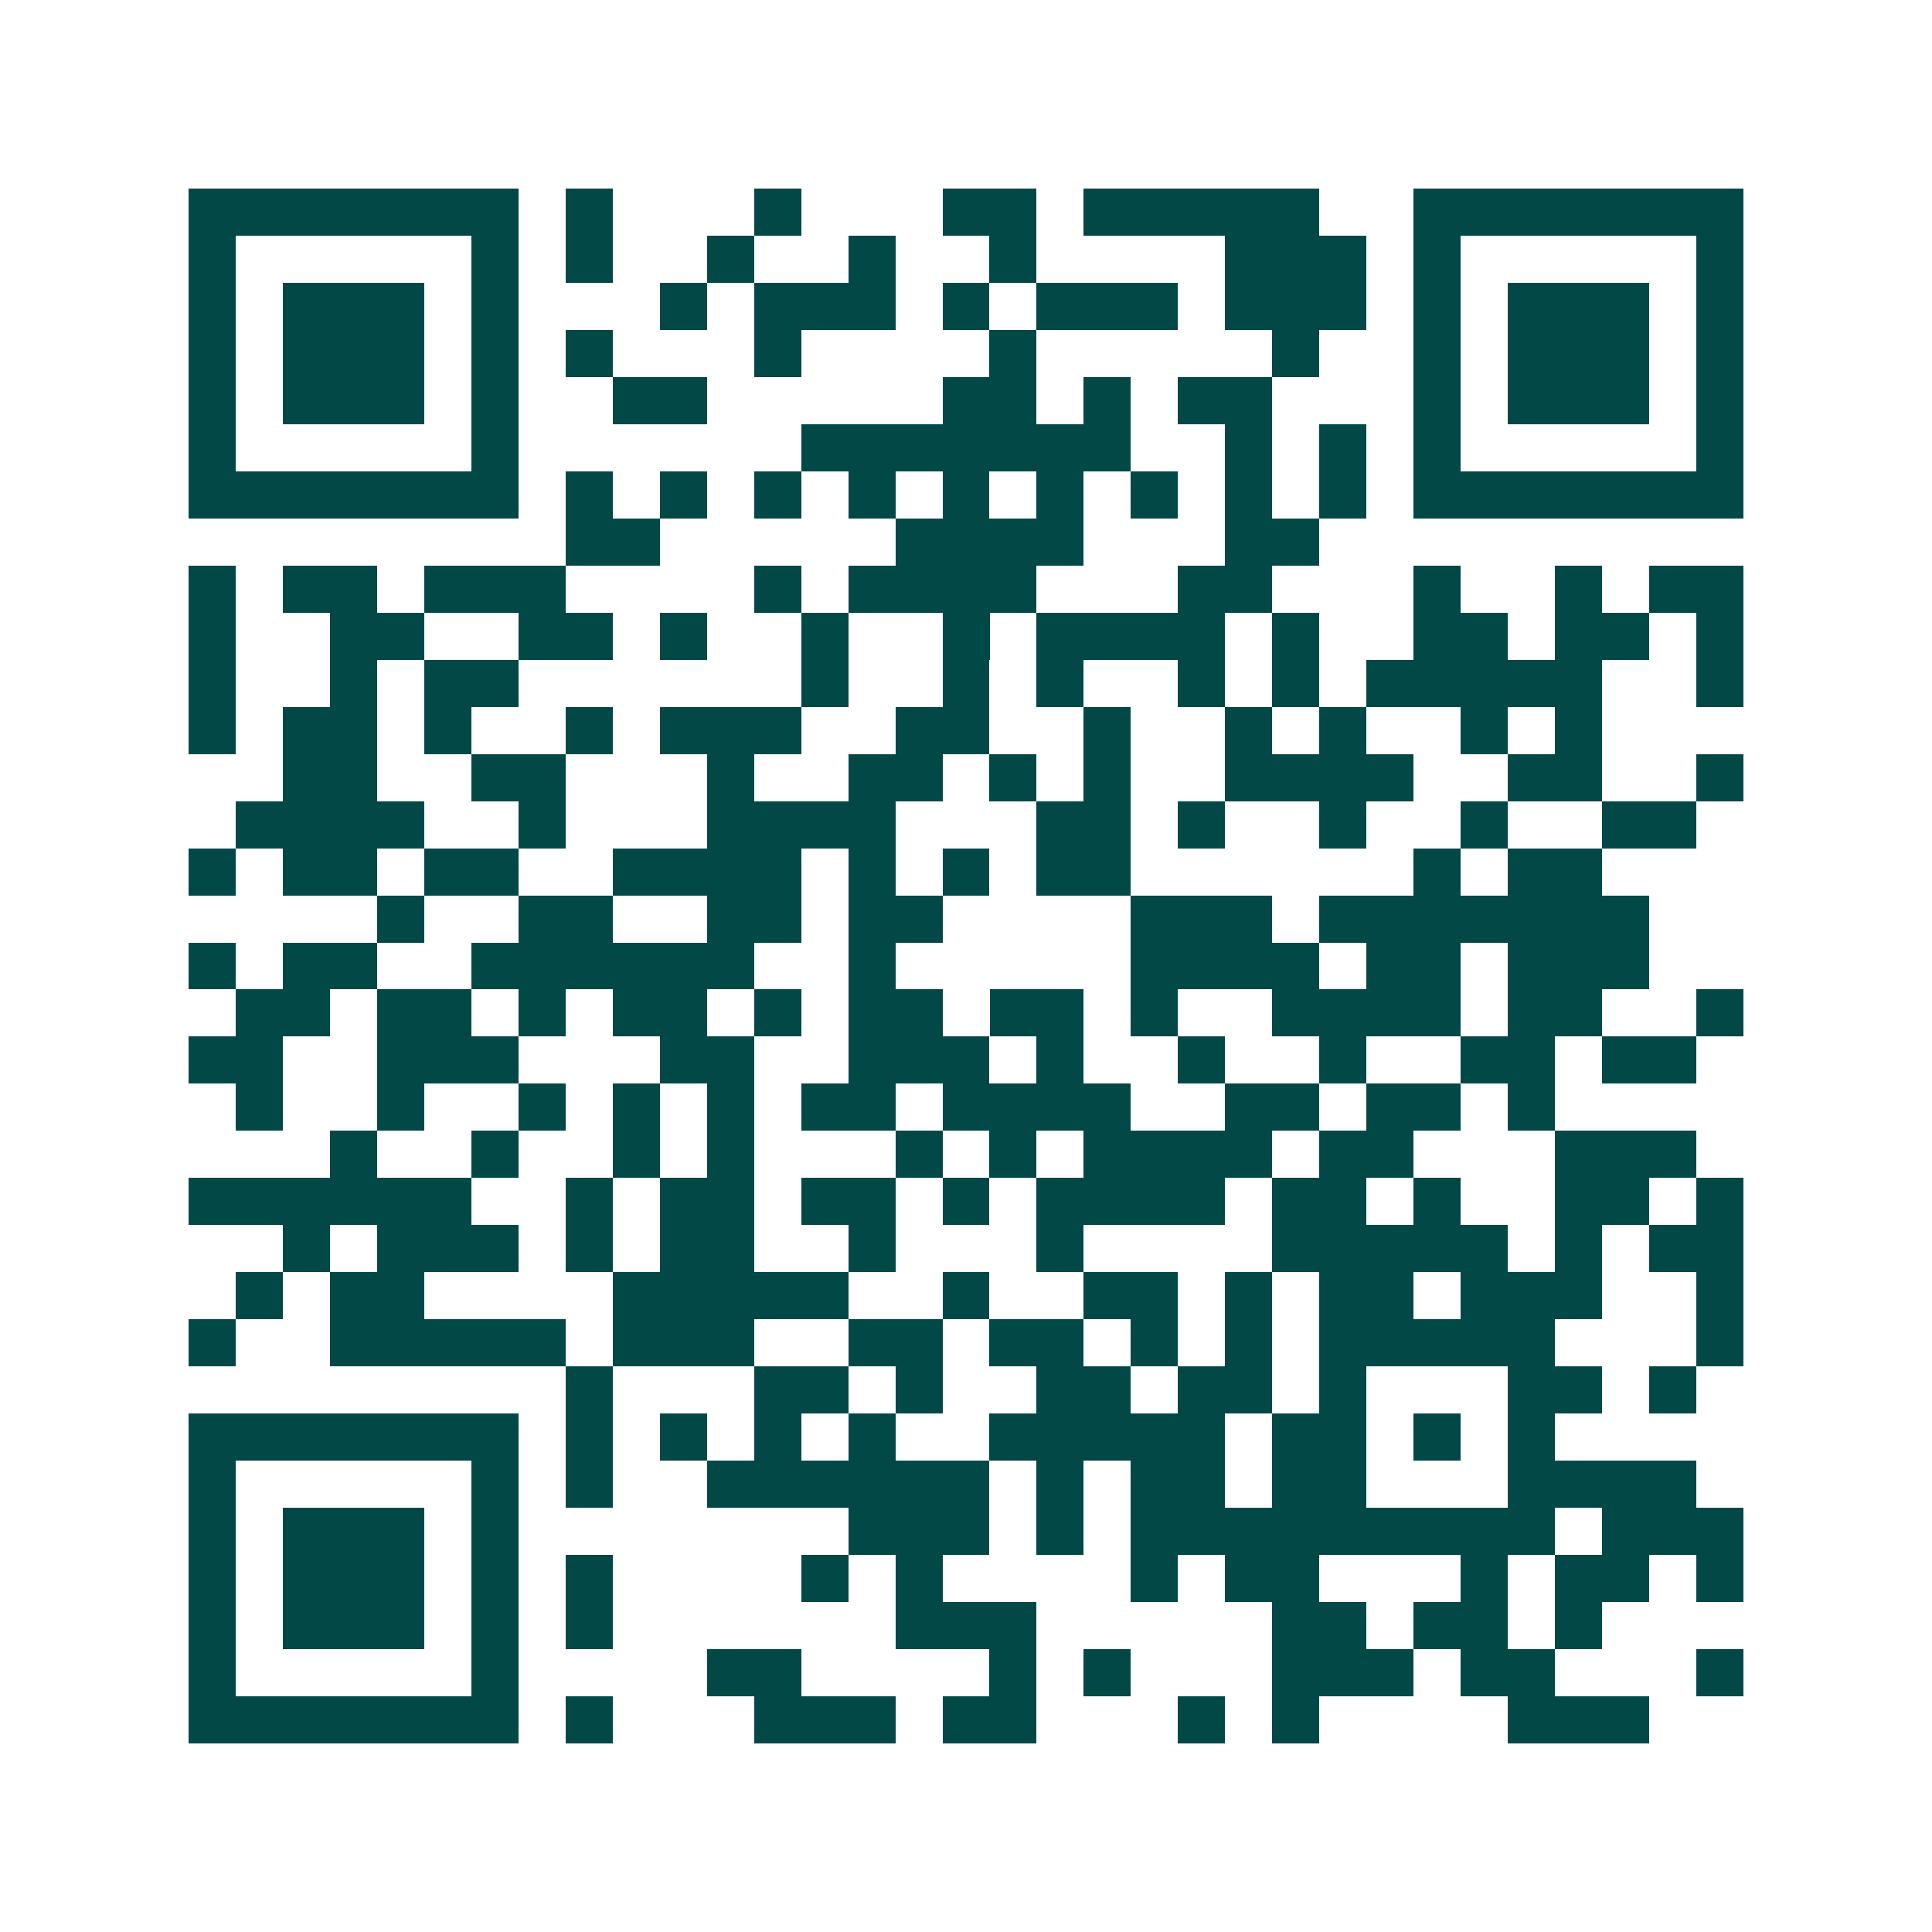<svg xmlns="http://www.w3.org/2000/svg" width="200" height="200" viewBox="0 0 41 41" shape-rendering="crispEdges"><path fill="#ffffff" d="M0 0h41v41H0z"/><path stroke="#014847" d="M4 4.5h7m1 0h1m3 0h1m3 0h2m1 0h5m2 0h7M4 5.5h1m5 0h1m1 0h1m2 0h1m2 0h1m2 0h1m4 0h3m1 0h1m5 0h1M4 6.5h1m1 0h3m1 0h1m3 0h1m1 0h3m1 0h1m1 0h3m1 0h3m1 0h1m1 0h3m1 0h1M4 7.5h1m1 0h3m1 0h1m1 0h1m3 0h1m4 0h1m5 0h1m2 0h1m1 0h3m1 0h1M4 8.5h1m1 0h3m1 0h1m2 0h2m5 0h2m1 0h1m1 0h2m3 0h1m1 0h3m1 0h1M4 9.5h1m5 0h1m6 0h7m2 0h1m1 0h1m1 0h1m5 0h1M4 10.5h7m1 0h1m1 0h1m1 0h1m1 0h1m1 0h1m1 0h1m1 0h1m1 0h1m1 0h1m1 0h7M12 11.5h2m5 0h4m3 0h2M4 12.5h1m1 0h2m1 0h3m4 0h1m1 0h4m3 0h2m3 0h1m2 0h1m1 0h2M4 13.5h1m2 0h2m2 0h2m1 0h1m2 0h1m2 0h1m1 0h4m1 0h1m2 0h2m1 0h2m1 0h1M4 14.5h1m2 0h1m1 0h2m6 0h1m2 0h1m1 0h1m2 0h1m1 0h1m1 0h5m2 0h1M4 15.5h1m1 0h2m1 0h1m2 0h1m1 0h3m2 0h2m2 0h1m2 0h1m1 0h1m2 0h1m1 0h1M6 16.5h2m2 0h2m3 0h1m2 0h2m1 0h1m1 0h1m2 0h4m2 0h2m2 0h1M5 17.5h4m2 0h1m3 0h4m3 0h2m1 0h1m2 0h1m2 0h1m2 0h2M4 18.5h1m1 0h2m1 0h2m2 0h4m1 0h1m1 0h1m1 0h2m6 0h1m1 0h2M8 19.5h1m2 0h2m2 0h2m1 0h2m4 0h3m1 0h7M4 20.5h1m1 0h2m2 0h6m2 0h1m5 0h4m1 0h2m1 0h3M5 21.5h2m1 0h2m1 0h1m1 0h2m1 0h1m1 0h2m1 0h2m1 0h1m2 0h4m1 0h2m2 0h1M4 22.5h2m2 0h3m3 0h2m2 0h3m1 0h1m2 0h1m2 0h1m2 0h2m1 0h2M5 23.5h1m2 0h1m2 0h1m1 0h1m1 0h1m1 0h2m1 0h4m2 0h2m1 0h2m1 0h1M7 24.5h1m2 0h1m2 0h1m1 0h1m3 0h1m1 0h1m1 0h4m1 0h2m3 0h3M4 25.5h6m2 0h1m1 0h2m1 0h2m1 0h1m1 0h4m1 0h2m1 0h1m2 0h2m1 0h1M6 26.5h1m1 0h3m1 0h1m1 0h2m2 0h1m3 0h1m4 0h5m1 0h1m1 0h2M5 27.5h1m1 0h2m4 0h5m2 0h1m2 0h2m1 0h1m1 0h2m1 0h3m2 0h1M4 28.5h1m2 0h5m1 0h3m2 0h2m1 0h2m1 0h1m1 0h1m1 0h5m3 0h1M12 29.5h1m3 0h2m1 0h1m2 0h2m1 0h2m1 0h1m3 0h2m1 0h1M4 30.5h7m1 0h1m1 0h1m1 0h1m1 0h1m2 0h5m1 0h2m1 0h1m1 0h1M4 31.5h1m5 0h1m1 0h1m2 0h6m1 0h1m1 0h2m1 0h2m3 0h4M4 32.5h1m1 0h3m1 0h1m7 0h3m1 0h1m1 0h9m1 0h3M4 33.5h1m1 0h3m1 0h1m1 0h1m4 0h1m1 0h1m4 0h1m1 0h2m3 0h1m1 0h2m1 0h1M4 34.5h1m1 0h3m1 0h1m1 0h1m6 0h3m5 0h2m1 0h2m1 0h1M4 35.5h1m5 0h1m4 0h2m4 0h1m1 0h1m3 0h3m1 0h2m3 0h1M4 36.5h7m1 0h1m3 0h3m1 0h2m3 0h1m1 0h1m4 0h3"/></svg>
